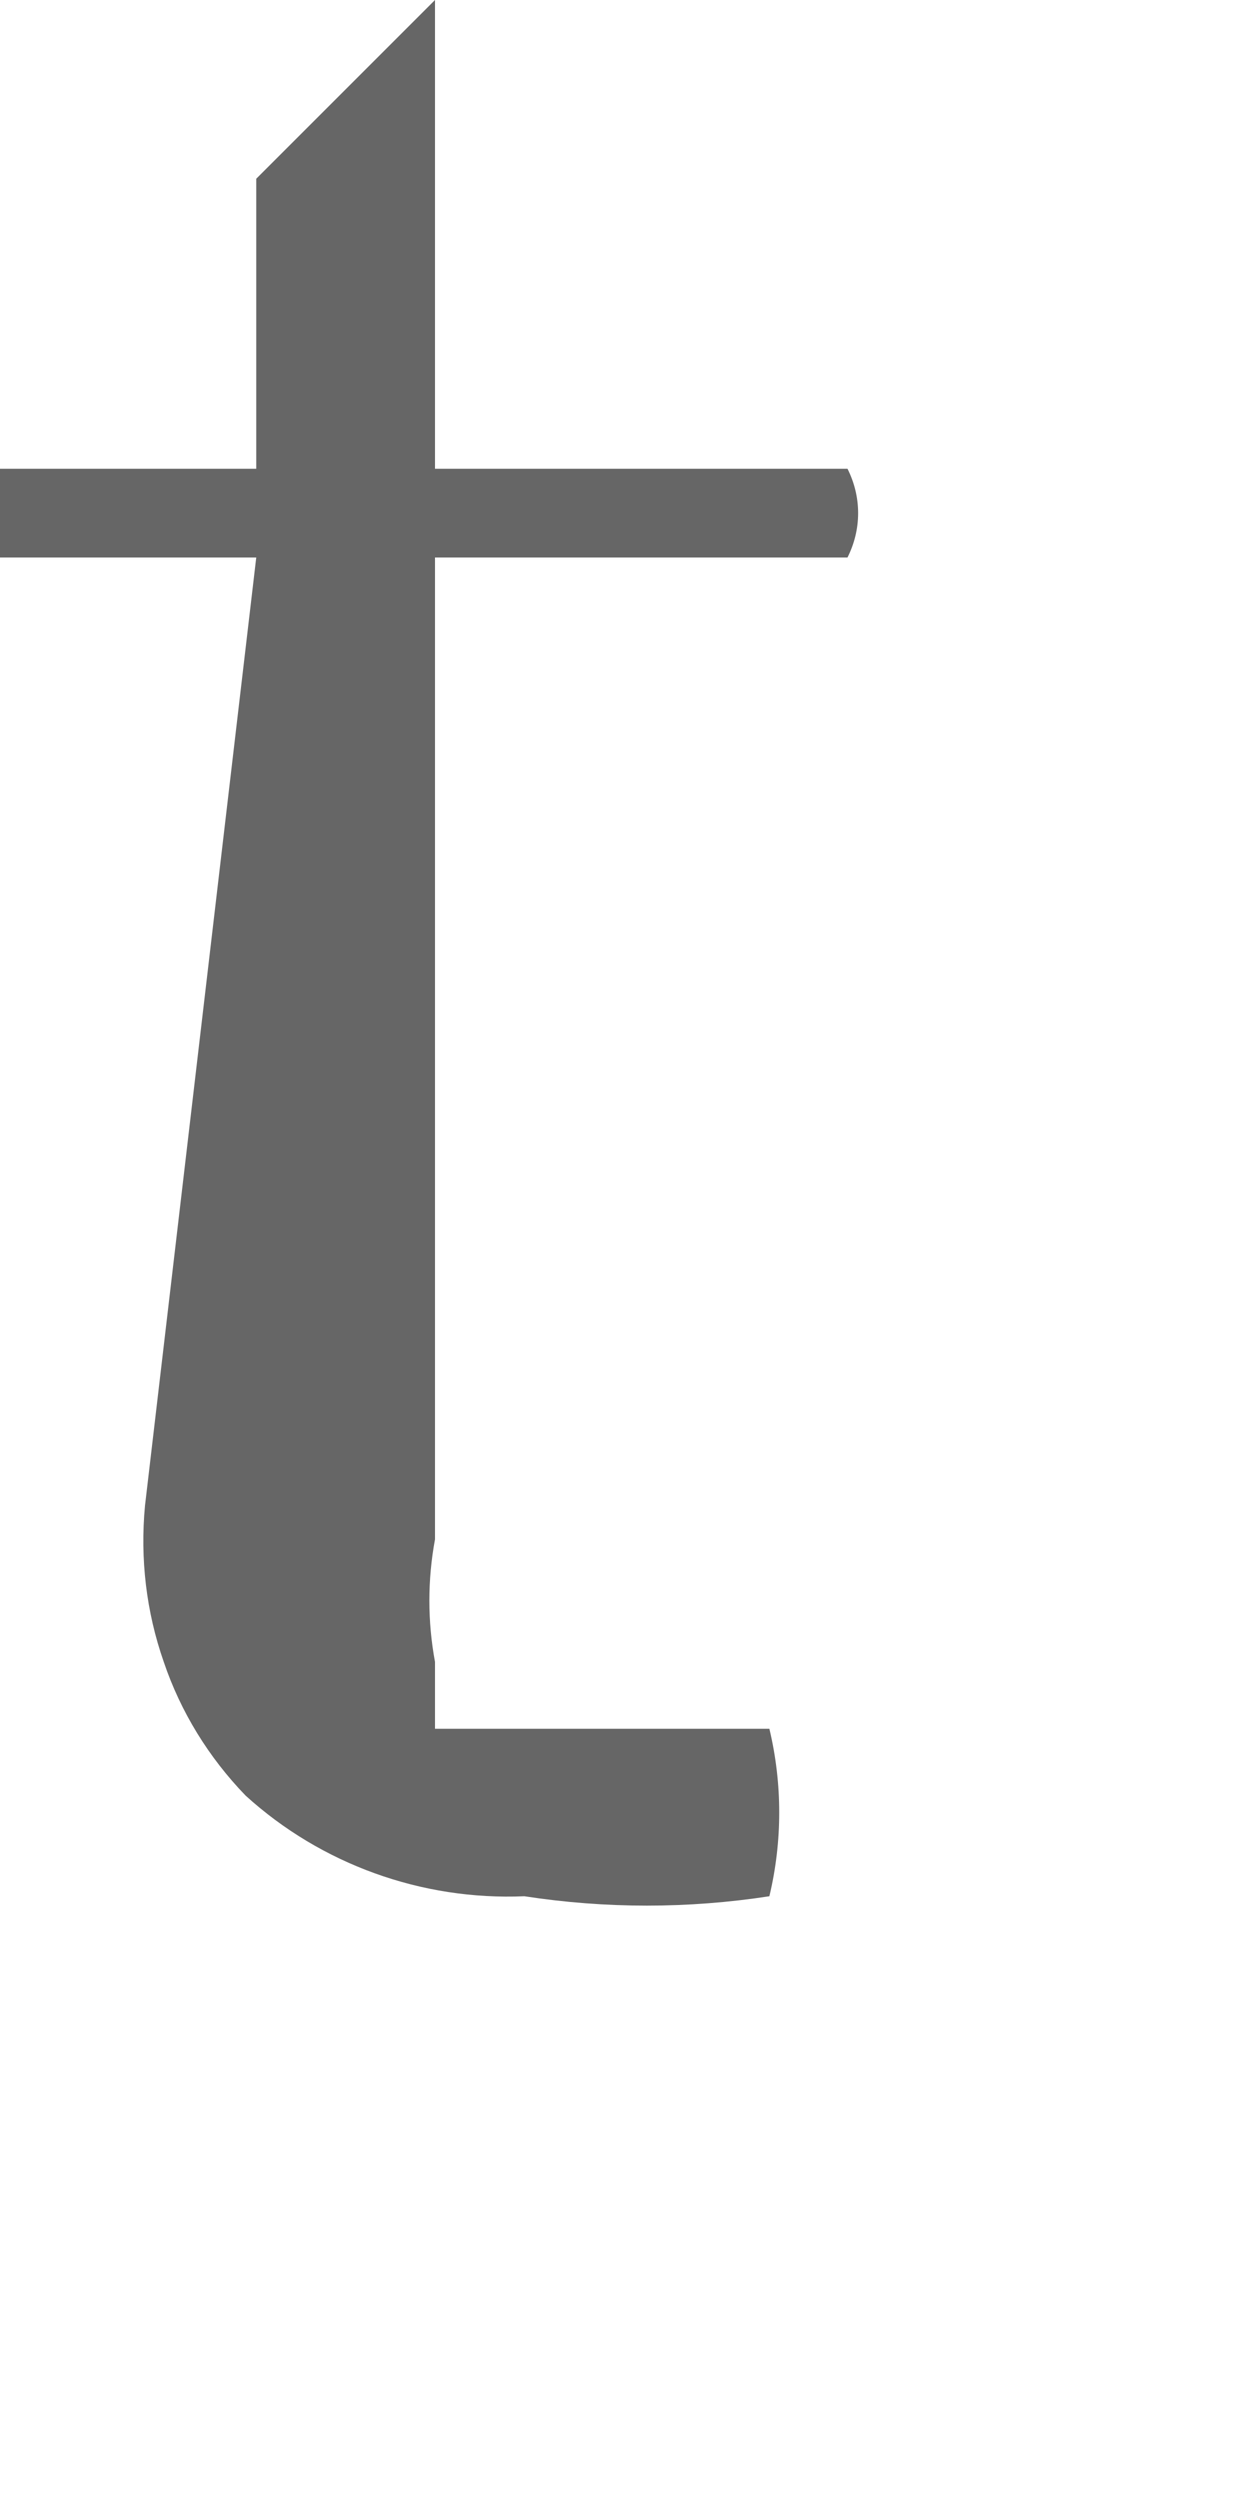 <?xml version="1.0" encoding="utf-8"?>
<svg xmlns="http://www.w3.org/2000/svg" fill="none" height="100%" overflow="visible" preserveAspectRatio="none" style="display: block;" viewBox="0 0 2 4" width="100%">
<path d="M0.41 0.892H0V0.75H0.41V0.286L0.696 0V0.75H1.356C1.367 0.772 1.373 0.796 1.373 0.821C1.373 0.846 1.367 0.87 1.356 0.892H0.696V2.463C0.684 2.528 0.684 2.594 0.696 2.659V2.766H0.821H0.946H1.231C1.252 2.854 1.252 2.946 1.231 3.034C1.101 3.054 0.969 3.054 0.839 3.034C0.675 3.041 0.514 2.983 0.393 2.873C0.334 2.812 0.289 2.739 0.262 2.659C0.234 2.579 0.224 2.494 0.232 2.409L0.41 0.892Z" fill="#666666" id="Vector"/>
</svg>